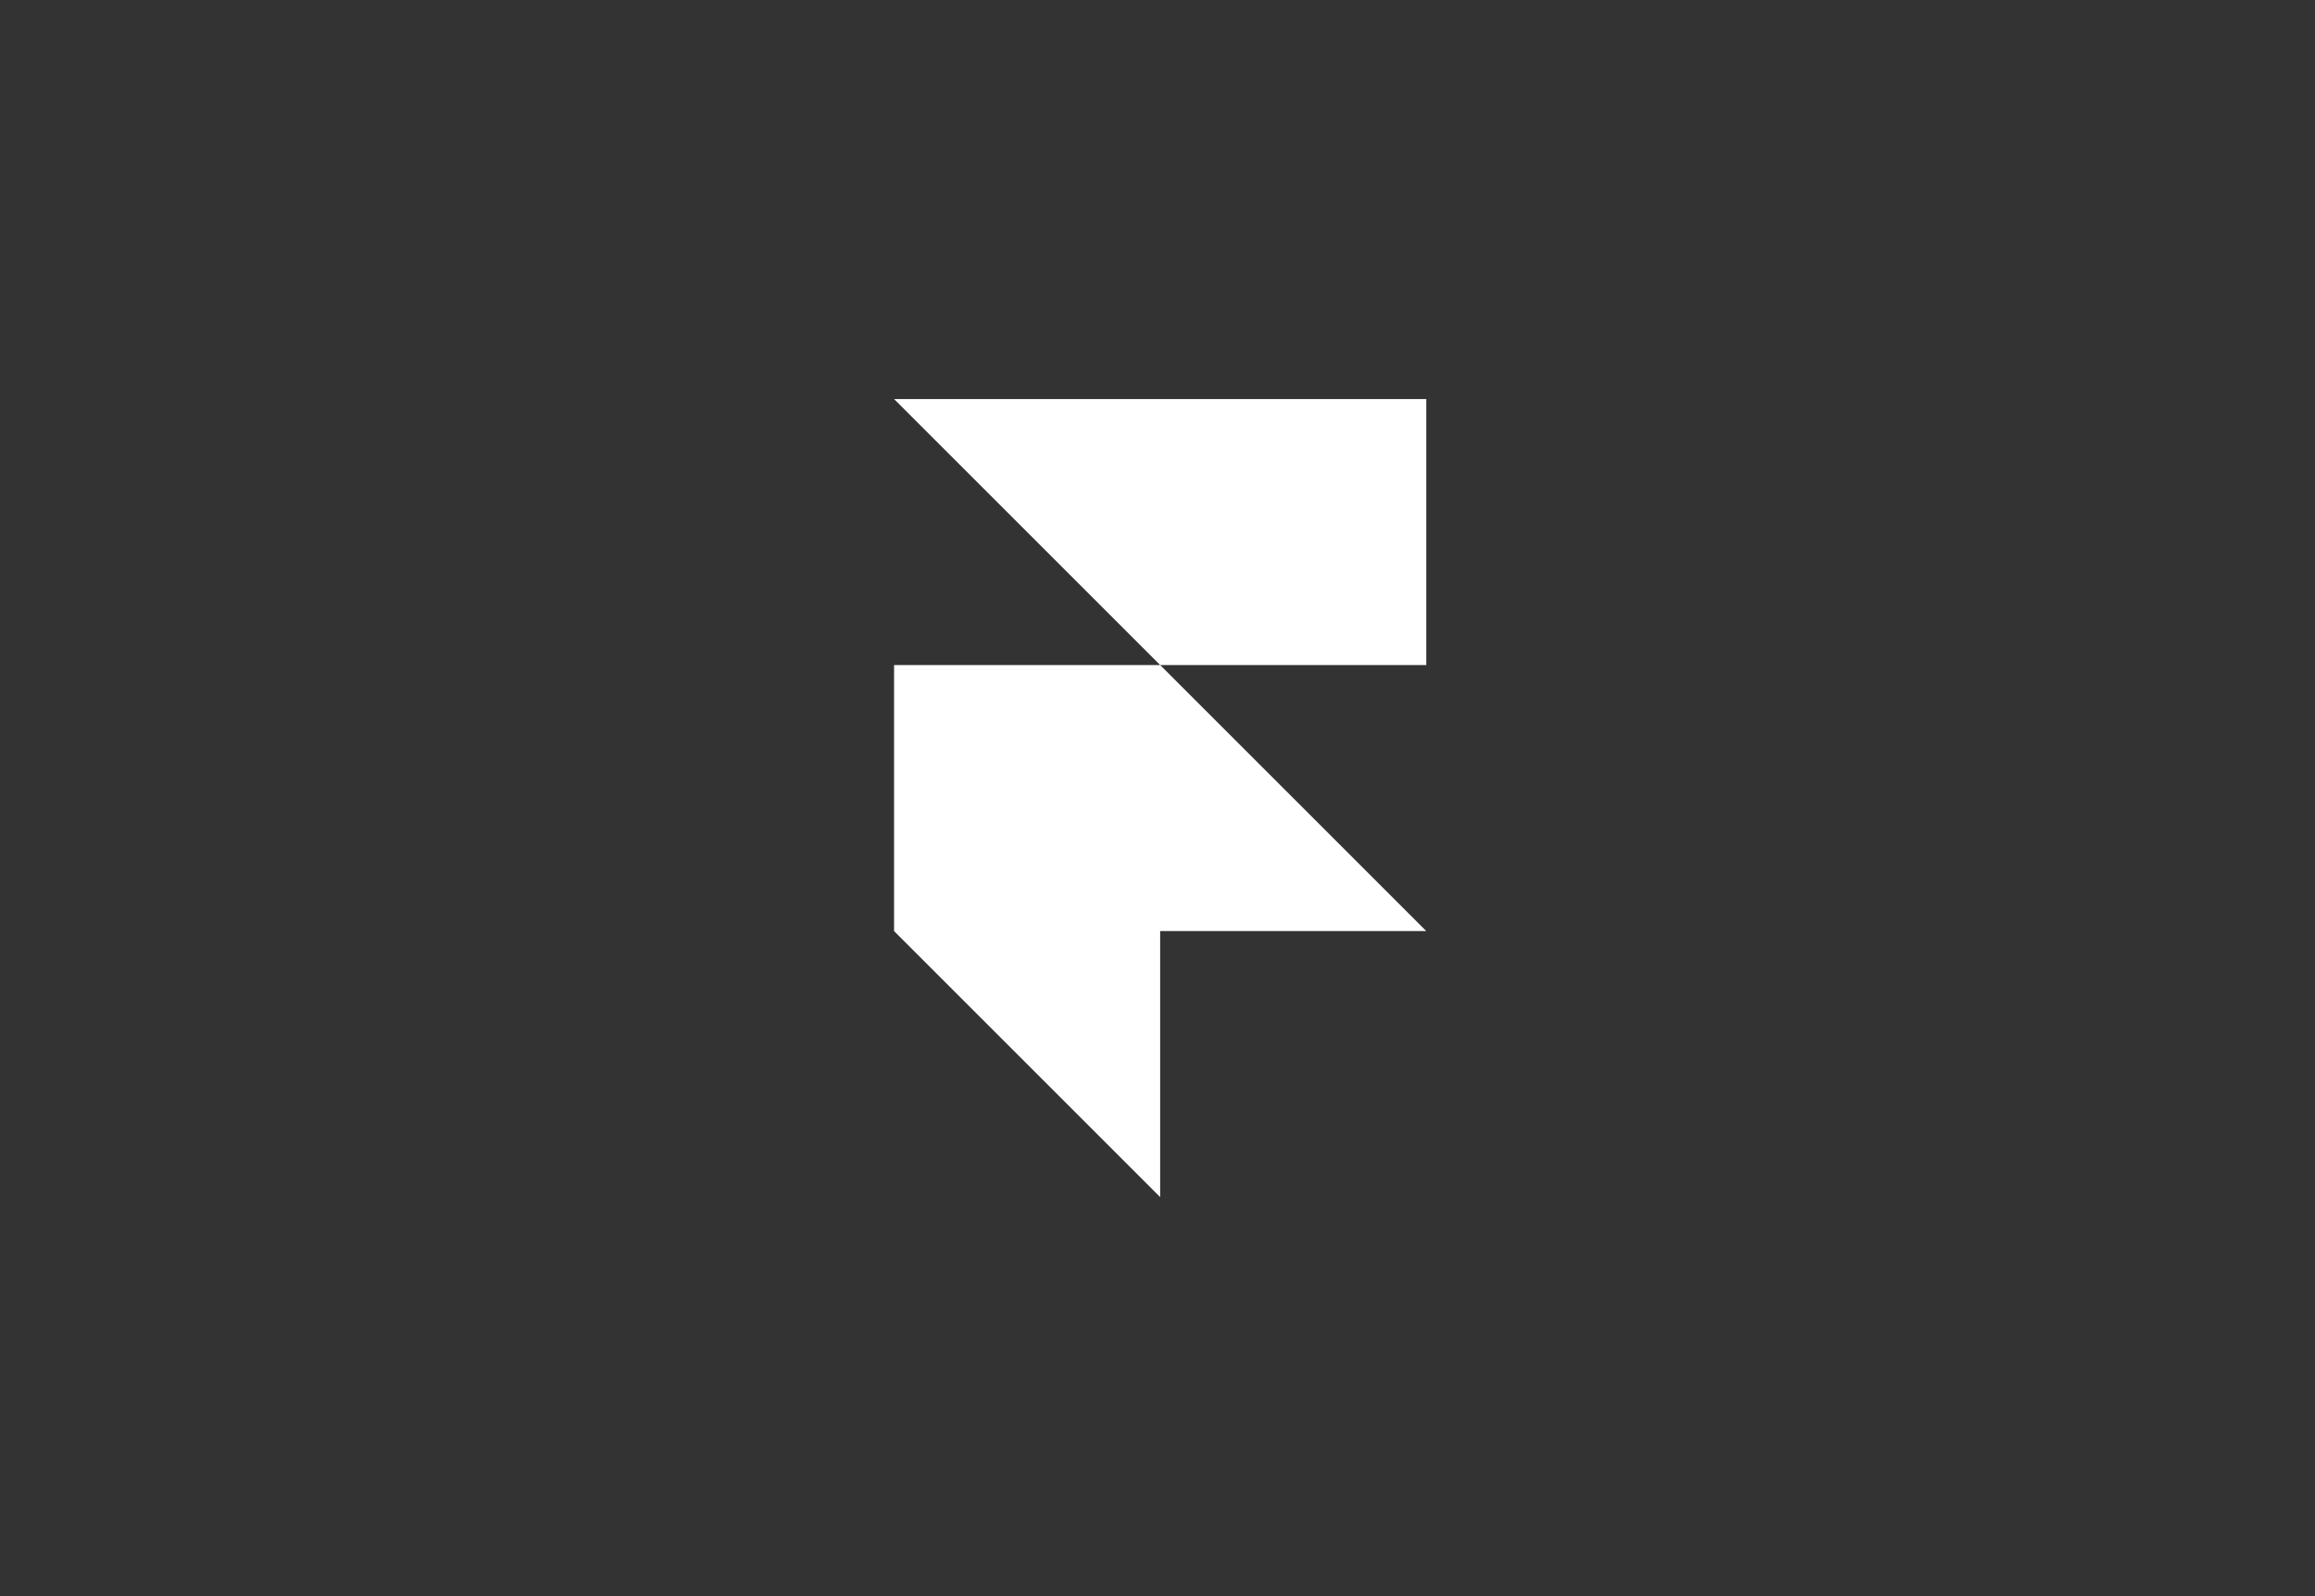<svg xmlns="http://www.w3.org/2000/svg" width="145" height="100" viewBox="0 0 145 100" fill="none"><rect x="0" y="0" width="145" height="100" fill="#333333" stroke="none"/><path d="M56 25H89.334V41.666H72.667L56 25ZM56 41.666H72.667L89.334 58.333H56V41.666ZM56 58.333H72.667V75L56 58.333Z" fill="white"></path></svg>
